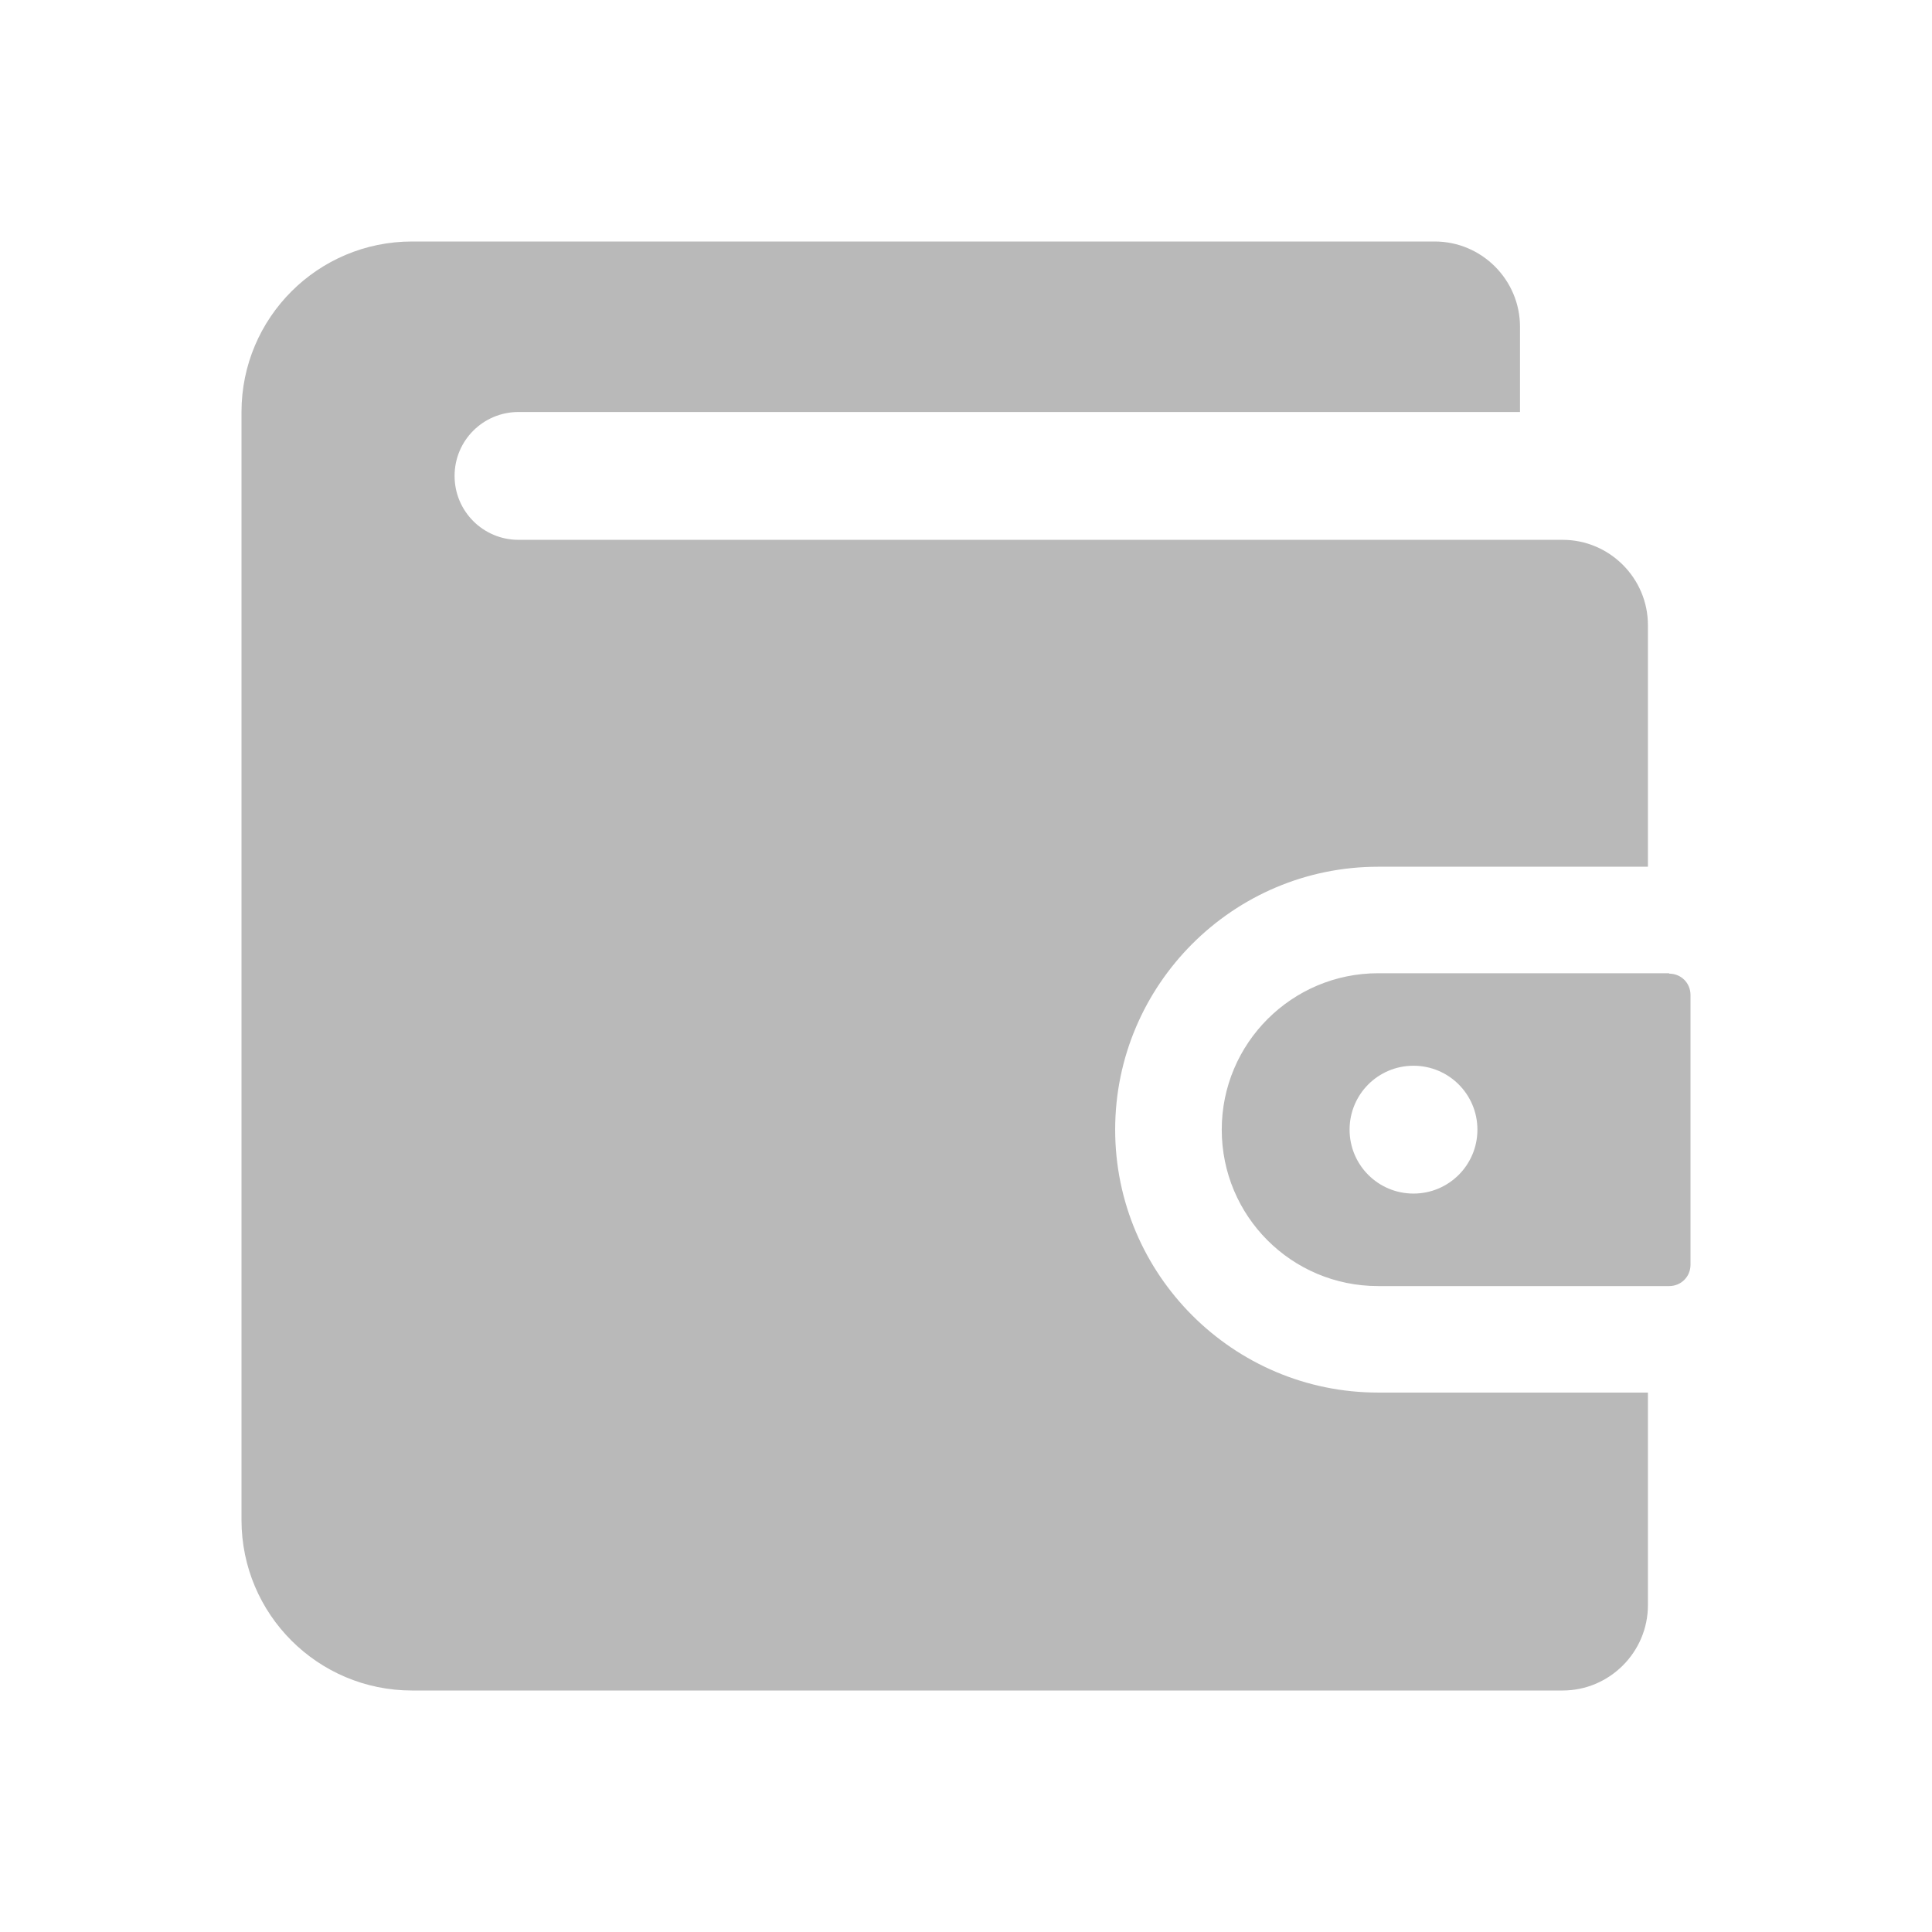 <svg width="24" height="24" viewBox="0 0 24 24" fill="none" xmlns="http://www.w3.org/2000/svg">
<path fill-rule="evenodd" clip-rule="evenodd" d="M20.471 10.767H17.119C15.319 10.767 13.853 12.233 13.853 14.033C13.853 15.833 15.319 17.299 17.119 17.299H20.471V19.941C20.471 20.523 19.994 21 19.412 21H5.118C3.948 21 3 20.052 3 18.882V5.118C3 3.948 3.948 3 5.118 3H17.823C18.406 3 18.882 3.476 18.882 4.059V5.118H6.441C6.002 5.118 5.647 5.472 5.647 5.912C5.647 6.351 6.002 6.706 6.441 6.706H19.412C19.994 6.706 20.471 7.182 20.471 7.765V10.767ZM17.119 12.09H20.735V12.095C20.884 12.095 21 12.212 21 12.36V15.711C21 15.859 20.884 15.976 20.735 15.976H17.119C16.045 15.976 15.177 15.108 15.177 14.033C15.177 12.958 16.05 12.09 17.119 12.09ZM16.765 14.033C16.765 14.472 17.119 14.827 17.559 14.827C17.998 14.827 18.353 14.472 18.353 14.033C18.353 13.594 17.998 13.239 17.559 13.239C17.119 13.239 16.765 13.594 16.765 14.033Z" fill="#B9B9B9"/>
</svg>

